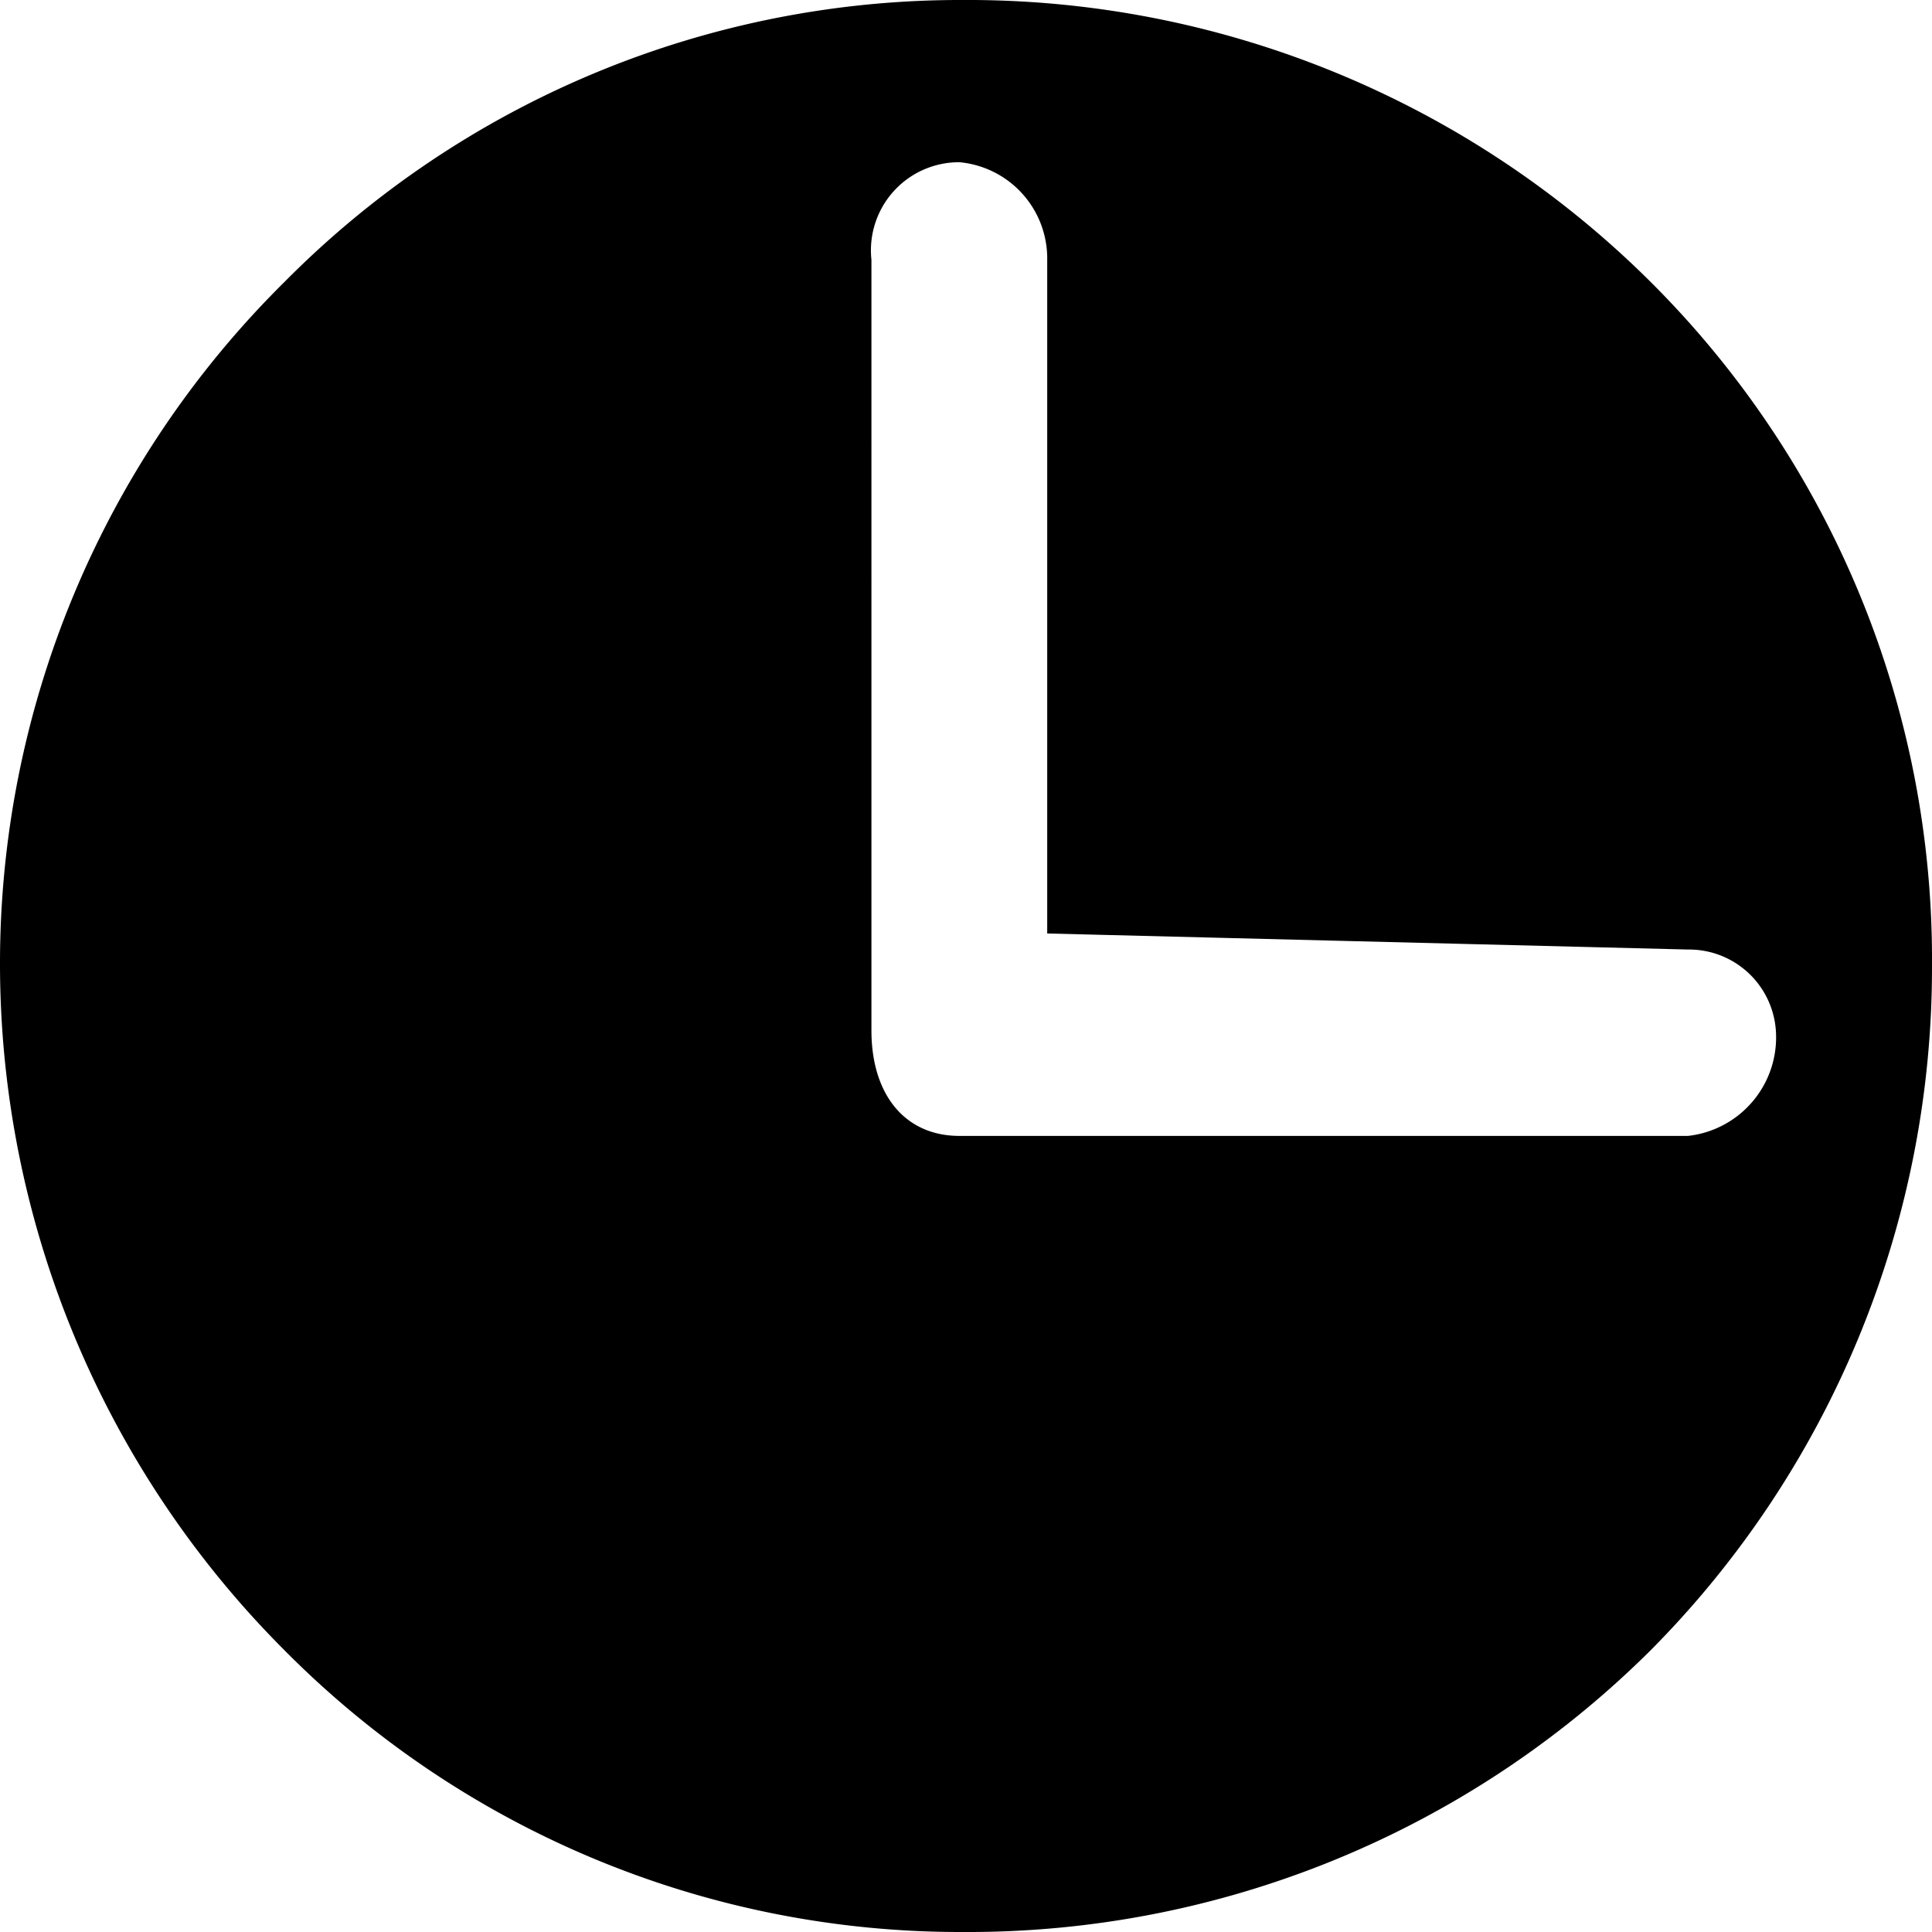 <svg xmlns="http://www.w3.org/2000/svg" width="46.46" height="46.46" viewBox="0 0 46.46 46.46">
  <path id="Tracciato_17" data-name="Tracciato 17" d="M-101.715,442.615a23.27,23.27,0,0,0-16.54-6.78,22.869,22.869,0,0,0-16.313,6.78,23.051,23.051,0,0,0-6.841,16.417,23.354,23.354,0,0,0,6.841,16.488,22.865,22.865,0,0,0,16.313,6.775,23.266,23.266,0,0,0,16.54-6.775,23.293,23.293,0,0,0,6.766-16.488A22.991,22.991,0,0,0-101.715,442.615Zm.9,20.536h-17.522c-1.3,0-2.116-.98-2.116-2.539V442.083a2.119,2.119,0,0,1,2.116-2.347,2.324,2.324,0,0,1,2.111,2.347v16.2l15.41.386a2.094,2.094,0,0,1,2.112,1.944A2.383,2.383,0,0,1-100.817,463.151Z" transform="translate(141.409 -435.835)" fill-rule="evenodd"/>
</svg>
